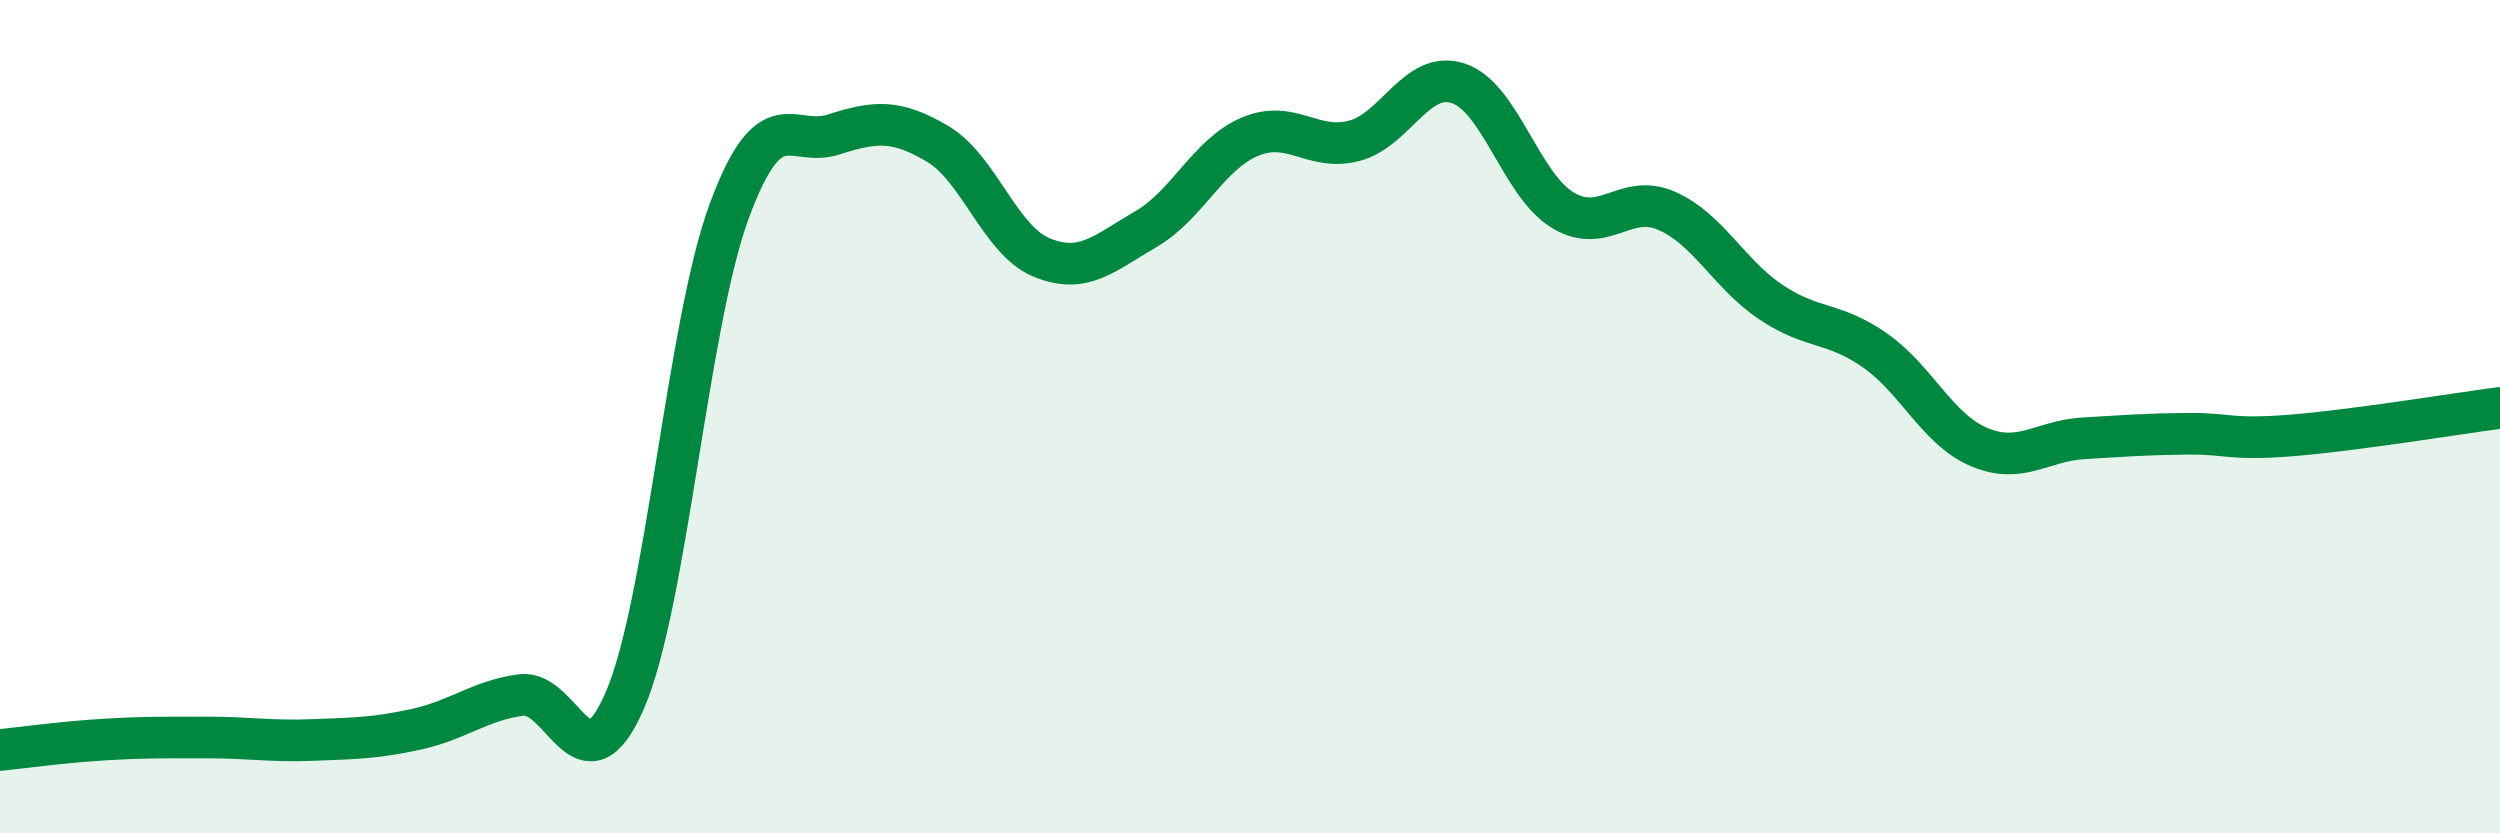 
    <svg width="60" height="20" viewBox="0 0 60 20" xmlns="http://www.w3.org/2000/svg">
      <path
        d="M 0,18 C 0.5,17.95 1.5,17.81 2.5,17.75 C 3.5,17.69 4,17.7 5,17.7 C 6,17.7 6.5,17.8 7.5,17.76 C 8.5,17.72 9,17.72 10,17.5 C 11,17.28 11.5,16.82 12.5,16.68 C 13.5,16.54 14,19.12 15,16.8 C 16,14.48 16.5,7.78 17.5,5.07 C 18.5,2.36 19,3.55 20,3.23 C 21,2.91 21.5,2.86 22.5,3.45 C 23.5,4.04 24,5.77 25,6.18 C 26,6.59 26.5,6.08 27.5,5.5 C 28.5,4.92 29,3.7 30,3.28 C 31,2.86 31.5,3.64 32.5,3.38 C 33.5,3.12 34,1.67 35,2 C 36,2.33 36.5,4.43 37.5,5.04 C 38.5,5.65 39,4.62 40,5.06 C 41,5.5 41.5,6.58 42.5,7.25 C 43.5,7.92 44,7.71 45,8.41 C 46,9.11 46.5,10.31 47.5,10.73 C 48.5,11.15 49,10.58 50,10.52 C 51,10.46 51.5,10.42 52.5,10.41 C 53.5,10.4 53.5,10.57 55,10.45 C 56.5,10.33 59,9.92 60,9.79L60 20L0 20Z"
        fill="#008740"
        opacity="0.1"
        stroke-linecap="round"
        stroke-linejoin="round"
      />
      <path
        d="M 0,18 C 0.5,17.95 1.5,17.81 2.5,17.75 C 3.5,17.69 4,17.7 5,17.7 C 6,17.7 6.5,17.8 7.5,17.76 C 8.5,17.72 9,17.72 10,17.5 C 11,17.28 11.5,16.82 12.5,16.68 C 13.5,16.54 14,19.12 15,16.8 C 16,14.48 16.5,7.78 17.5,5.07 C 18.5,2.36 19,3.55 20,3.23 C 21,2.91 21.5,2.86 22.5,3.45 C 23.5,4.04 24,5.77 25,6.18 C 26,6.59 26.5,6.08 27.5,5.5 C 28.5,4.92 29,3.7 30,3.28 C 31,2.86 31.5,3.64 32.5,3.38 C 33.5,3.12 34,1.67 35,2 C 36,2.33 36.5,4.43 37.5,5.04 C 38.5,5.65 39,4.62 40,5.06 C 41,5.5 41.5,6.58 42.5,7.25 C 43.5,7.92 44,7.71 45,8.41 C 46,9.11 46.5,10.31 47.5,10.73 C 48.5,11.15 49,10.58 50,10.52 C 51,10.46 51.5,10.42 52.5,10.41 C 53.5,10.4 53.5,10.57 55,10.45 C 56.5,10.33 59,9.92 60,9.79"
        stroke="#008740"
        stroke-width="1"
        fill="none"
        stroke-linecap="round"
        stroke-linejoin="round"
      />
    </svg>
  